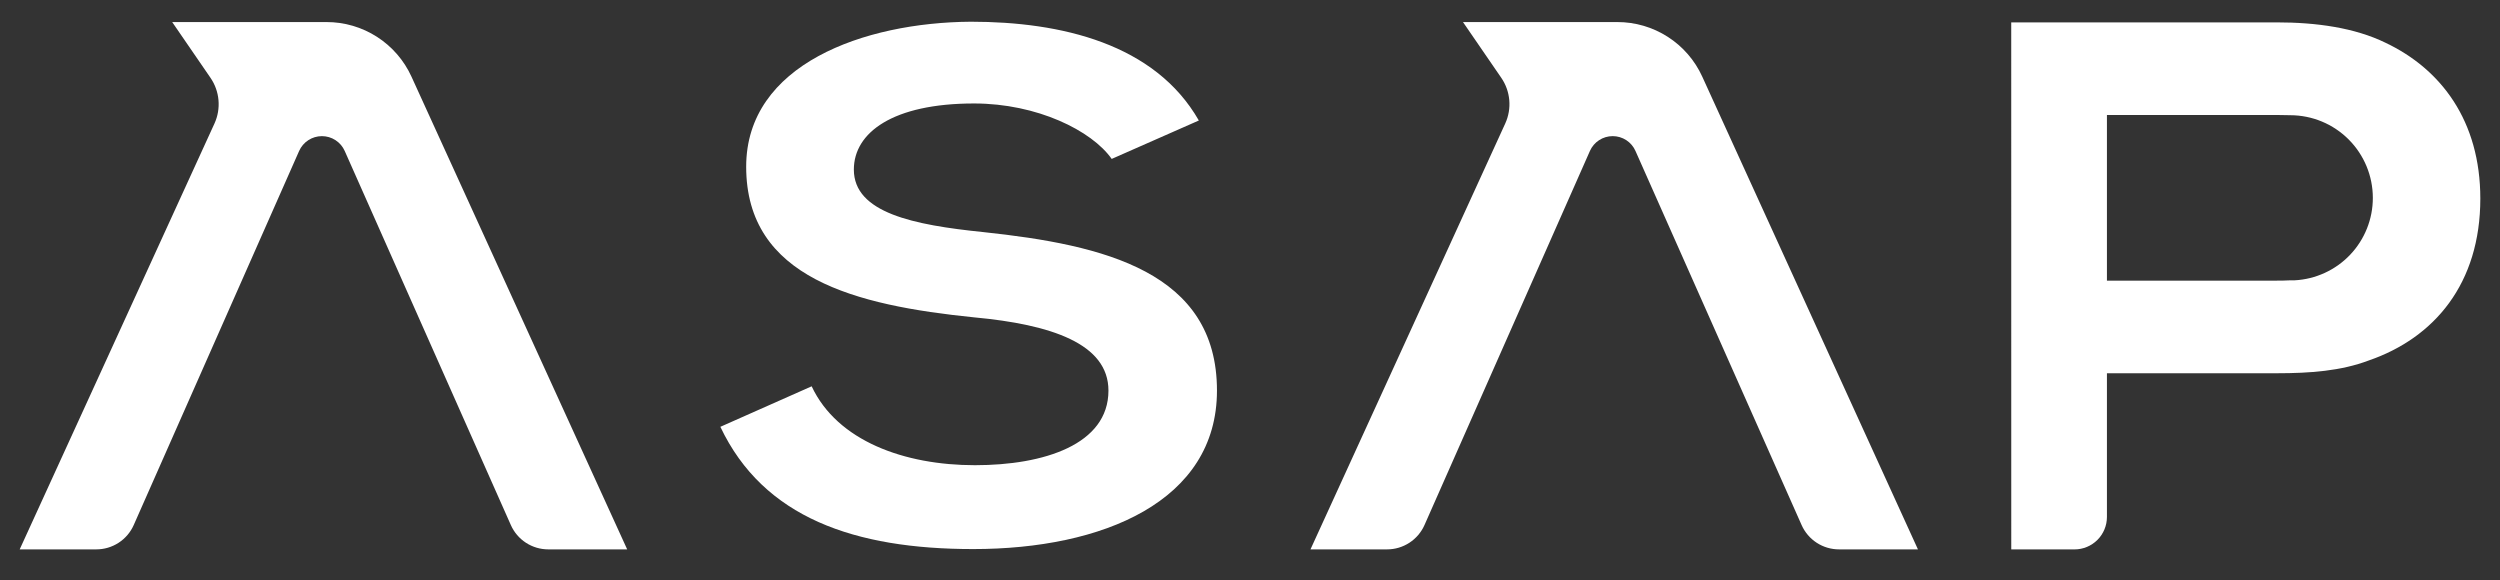 <svg width="250" height="58" viewBox="0 0 250 58" fill="none" xmlns="http://www.w3.org/2000/svg">
<rect x="0" y="0" width="250" height="58" fill="#333333" stroke="none"/>
<path d="M111.169 15.892C109.18 13.06 103.708 10.347 97.405 10.347C89.283 10.347 85.385 13.261 85.385 16.956C85.385 21.289 91.367 22.497 98.318 23.208C110.423 24.489 121.697 27.189 121.697 39.059C121.697 50.145 110.256 54.907 97.323 54.907C85.47 54.907 76.35 51.779 72.036 42.681L81.166 38.631C83.735 44.103 90.451 46.52 97.5 46.52C104.379 46.52 110.845 44.459 110.845 39.059C110.845 34.367 105.125 32.451 97.415 31.736C85.561 30.528 74.618 27.828 74.618 16.669C74.618 6.436 86.389 2.244 97.084 2.172C106.12 2.172 115.489 4.374 119.884 12.05L111.169 15.892Z" fill="white"/>
<path d="M201.126 54.941H207.447C208.308 54.941 209.133 54.6 209.741 53.992C210.35 53.384 210.692 52.56 210.693 51.7V37.325H227.694C231.009 37.325 234.098 37.099 236.884 36.044C243.435 33.785 248.032 28.363 248.032 19.857C248.032 12.1 244.115 6.908 238.54 4.27C235.451 2.766 231.614 2.238 227.694 2.238H201.123L201.126 54.941ZM227.628 28.064H210.693V11.499H227.694C228.128 11.499 229.032 11.521 229.032 11.521C231.223 11.526 233.322 12.399 234.869 13.95C236.416 15.5 237.284 17.601 237.284 19.791C237.284 21.905 236.473 23.938 235.017 25.472C233.561 27.005 231.572 27.922 229.46 28.032H229.441C229.306 28.032 229.167 28.032 229.029 28.032C228.572 28.058 228.1 28.064 227.628 28.064V28.064Z" fill="white"/>
<path d="M41.146 7.663C40.403 6.033 39.206 4.652 37.699 3.684C36.191 2.716 34.437 2.203 32.645 2.206H17.219L21.041 7.77C21.498 8.432 21.776 9.202 21.848 10.004C21.92 10.805 21.783 11.612 21.45 12.345L1.969 54.938H9.625C10.419 54.939 11.197 54.709 11.863 54.276C12.529 53.843 13.054 53.226 13.375 52.499L29.913 15.096C30.108 14.655 30.428 14.28 30.832 14.017C31.237 13.754 31.709 13.614 32.192 13.614C32.675 13.614 33.147 13.754 33.551 14.017C33.956 14.28 34.276 14.655 34.471 15.096L51.085 52.506C51.406 53.23 51.931 53.845 52.595 54.277C53.26 54.709 54.035 54.938 54.828 54.938H62.718L41.146 7.663Z" fill="white"/>
<path d="M170.225 7.663C169.483 6.033 168.286 4.651 166.778 3.684C165.271 2.716 163.516 2.203 161.725 2.206H146.298L150.12 7.77C150.578 8.432 150.856 9.202 150.927 10.004C150.998 10.806 150.86 11.613 150.526 12.345L131.048 54.938H138.704C139.498 54.939 140.275 54.708 140.94 54.275C141.605 53.842 142.13 53.225 142.451 52.499L158.992 15.096C159.187 14.654 159.506 14.279 159.911 14.016C160.315 13.753 160.787 13.613 161.27 13.613C161.752 13.613 162.225 13.753 162.629 14.016C163.033 14.279 163.352 14.654 163.547 15.096L180.161 52.506C180.482 53.23 181.008 53.846 181.673 54.278C182.338 54.71 183.114 54.939 183.907 54.938H191.794L170.225 7.663Z" fill="white"/>
</svg>
